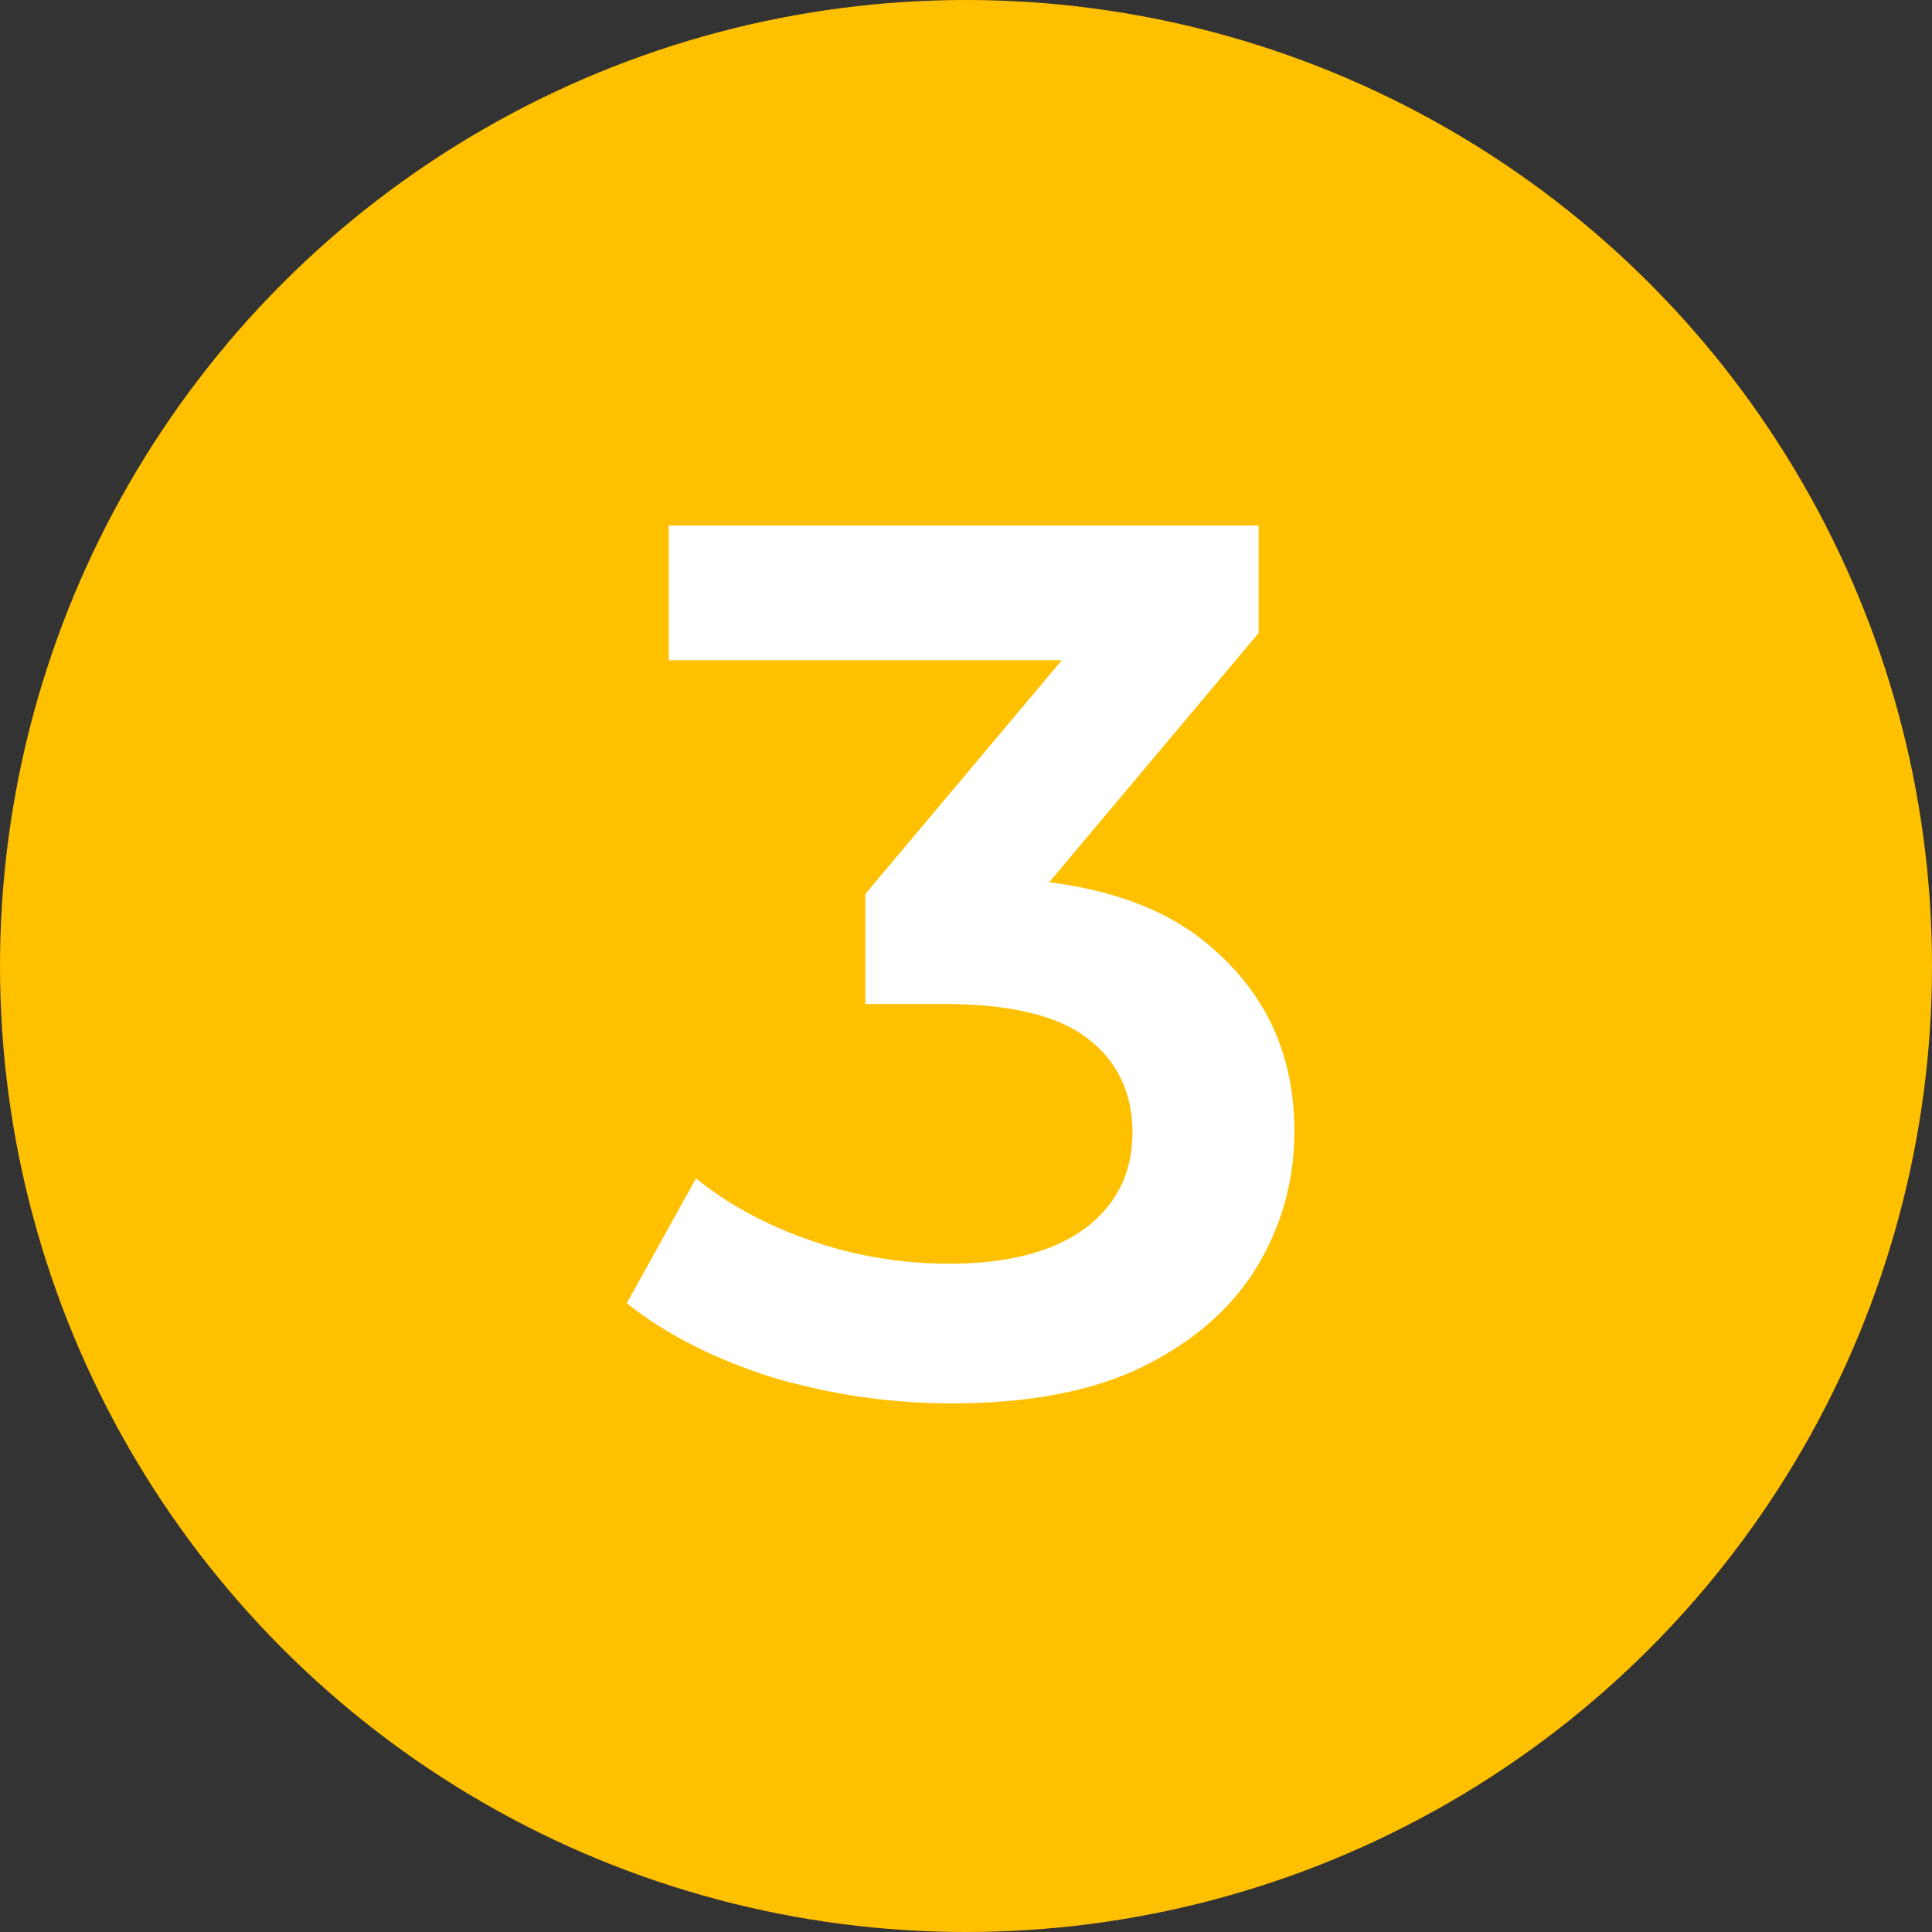 <svg width="50" height="50" viewBox="0 0 50 50" fill="none" xmlns="http://www.w3.org/2000/svg">
<rect x="0" y="0" width="50" height="50" fill="#333333" stroke="none"/>
<g clip-path="url(#clip0_4096_725)">
<circle cx="25" cy="25" r="25" fill="#FFC000"/>
<path d="M24.636 36.32C23.057 36.32 21.51 36.096 19.995 35.648C18.502 35.179 17.244 34.539 16.22 33.728L18.012 30.496C18.822 31.157 19.803 31.691 20.956 32.096C22.108 32.501 23.313 32.704 24.572 32.704C26.065 32.704 27.227 32.405 28.059 31.808C28.892 31.189 29.308 30.357 29.308 29.312C29.308 28.288 28.924 27.477 28.155 26.88C27.387 26.283 26.15 25.984 24.444 25.984H22.395V23.136L28.796 15.52L29.34 17.088H17.308V13.6H32.572V16.384L26.172 24L23.995 22.72H25.244C27.995 22.72 30.054 23.339 31.419 24.576C32.806 25.792 33.499 27.36 33.499 29.28C33.499 30.539 33.179 31.701 32.539 32.768C31.899 33.835 30.918 34.699 29.596 35.36C28.294 36 26.641 36.32 24.636 36.32Z" fill="white"/>
</g>
<defs>
<clipPath id="clip0_4096_725">
<rect width="50" height="50" fill="white"/>
</clipPath>
</defs>
</svg>
